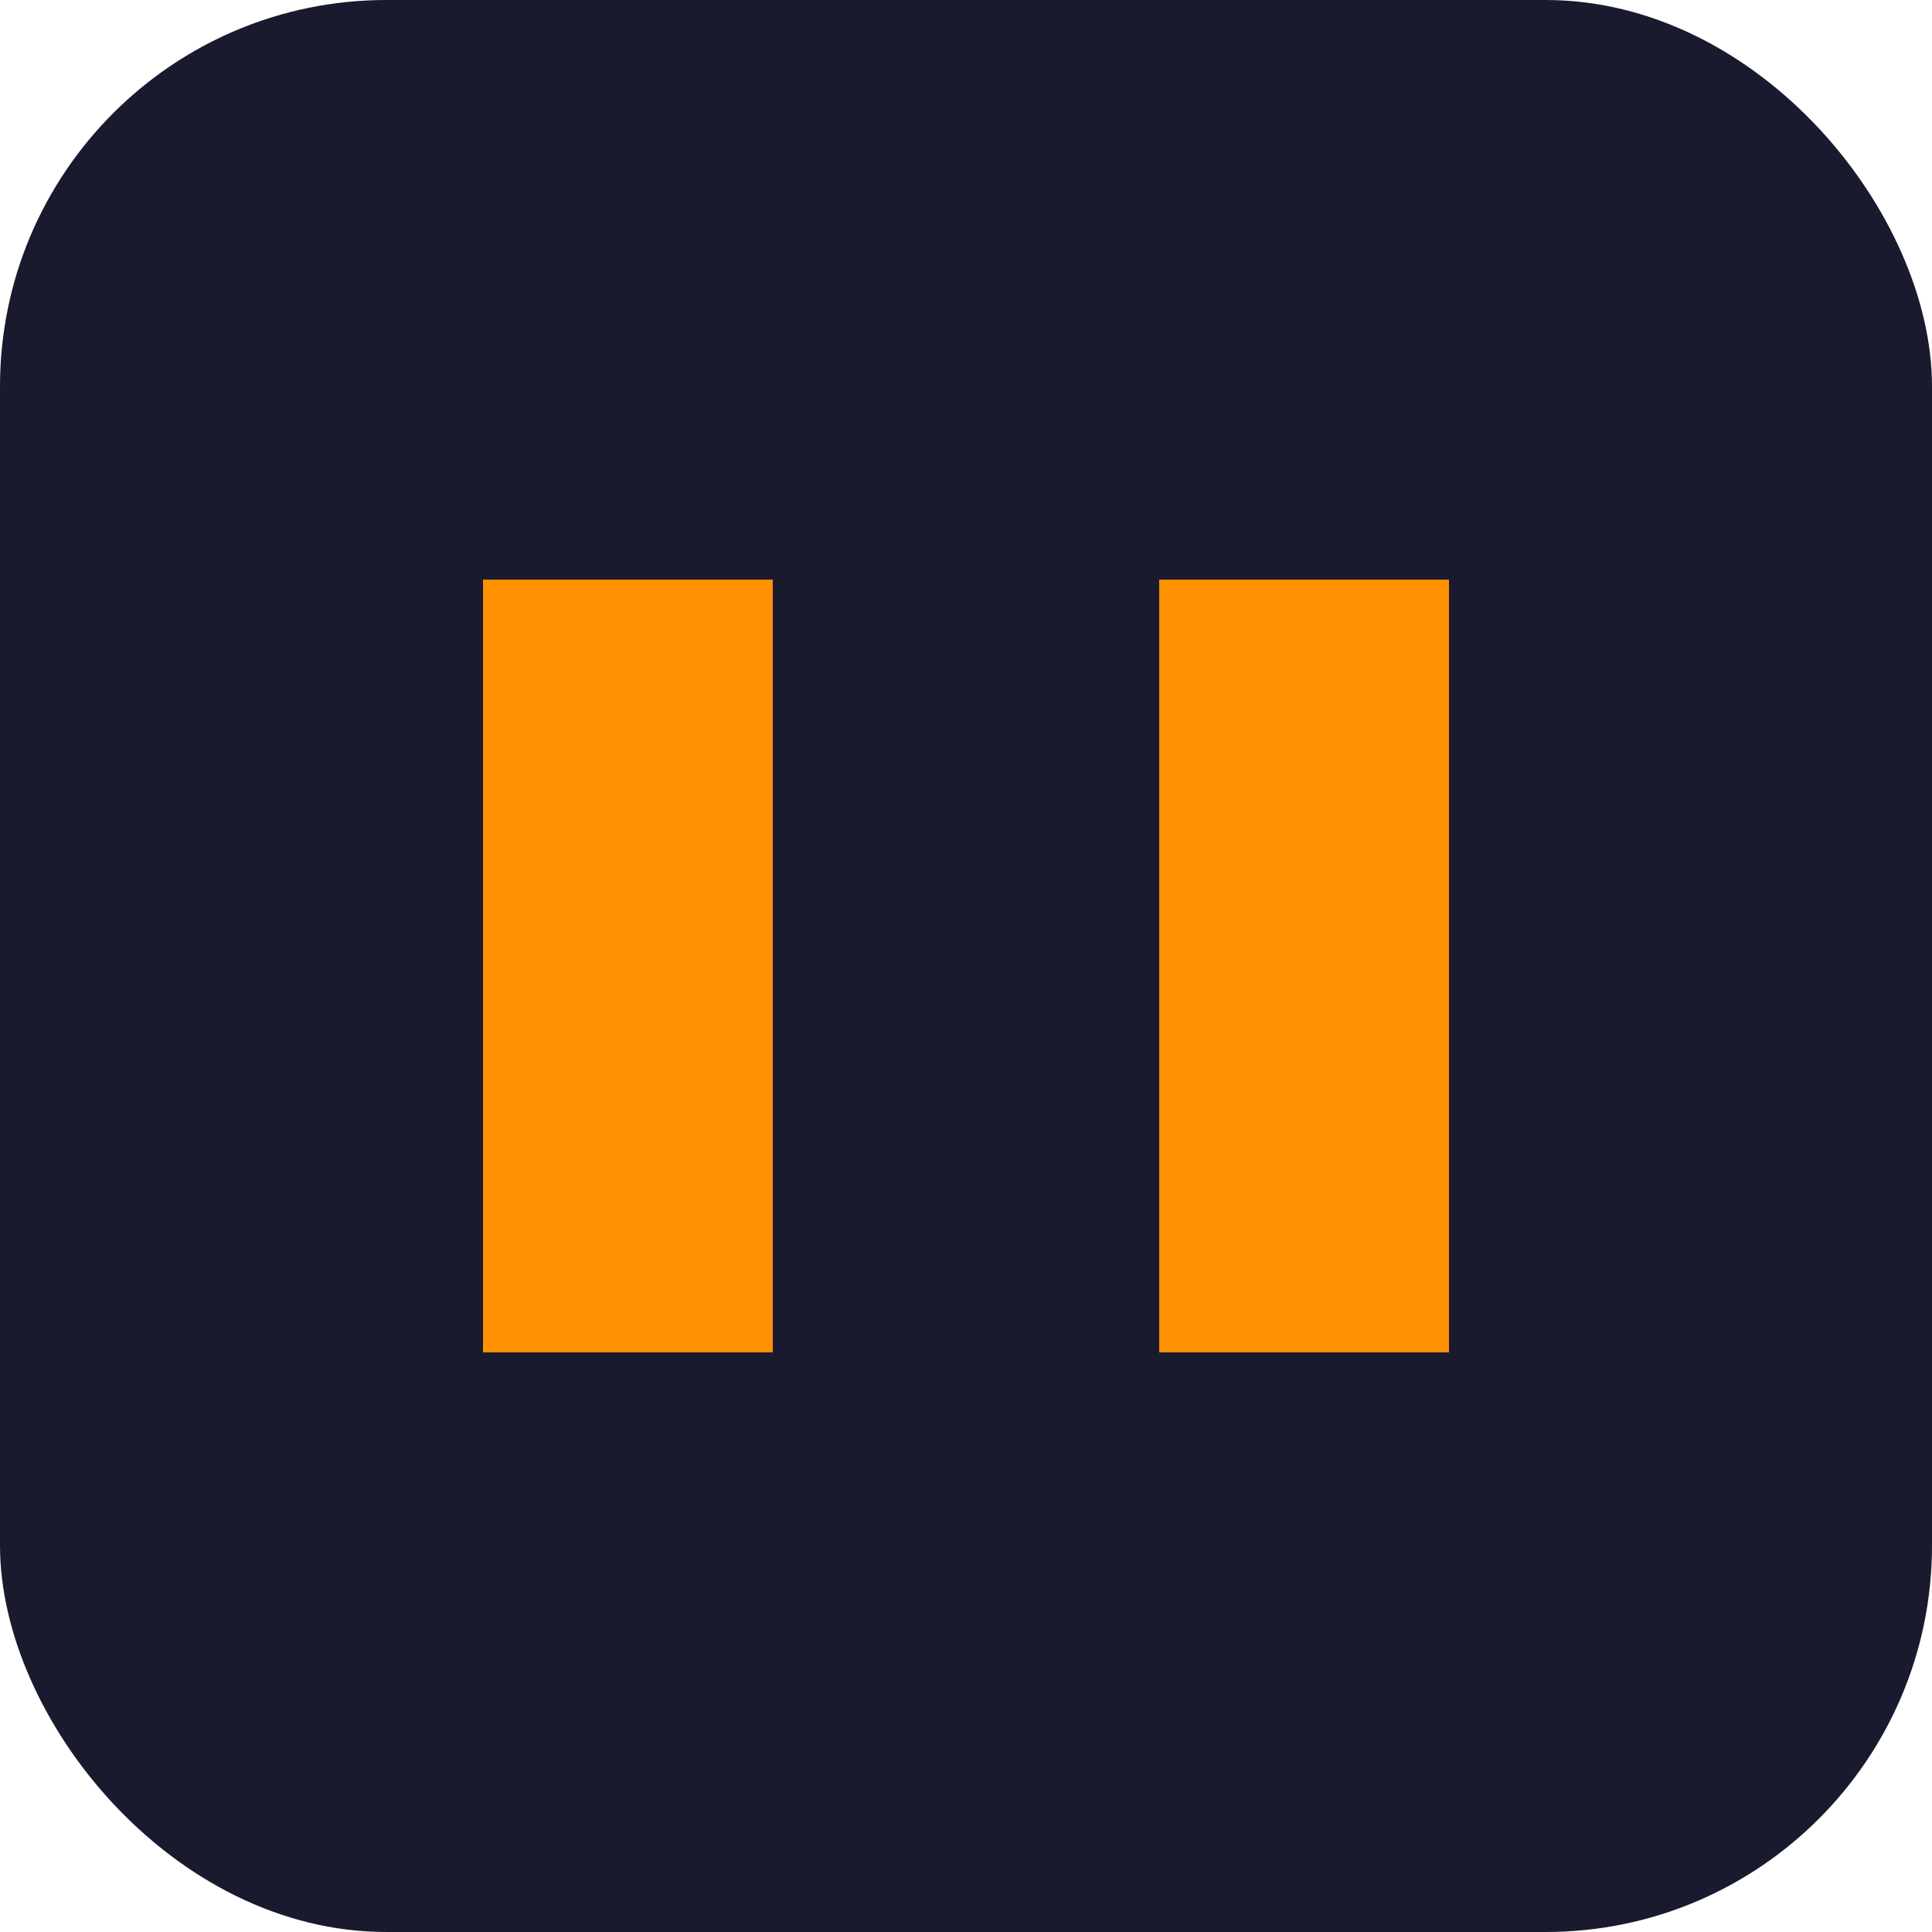 <svg xmlns="http://www.w3.org/2000/svg" viewBox="0 0 100 100">
  <rect width="100" height="100" rx="20" fill="#1a1a2e"/>
  <path d="M25 70 L25 30 L40 30 L40 55 L60 55 L60 30 L75 30 L75 70 L60 70 L60 55 L40 55 L40 70 Z" fill="#ff9000"/>
</svg>
